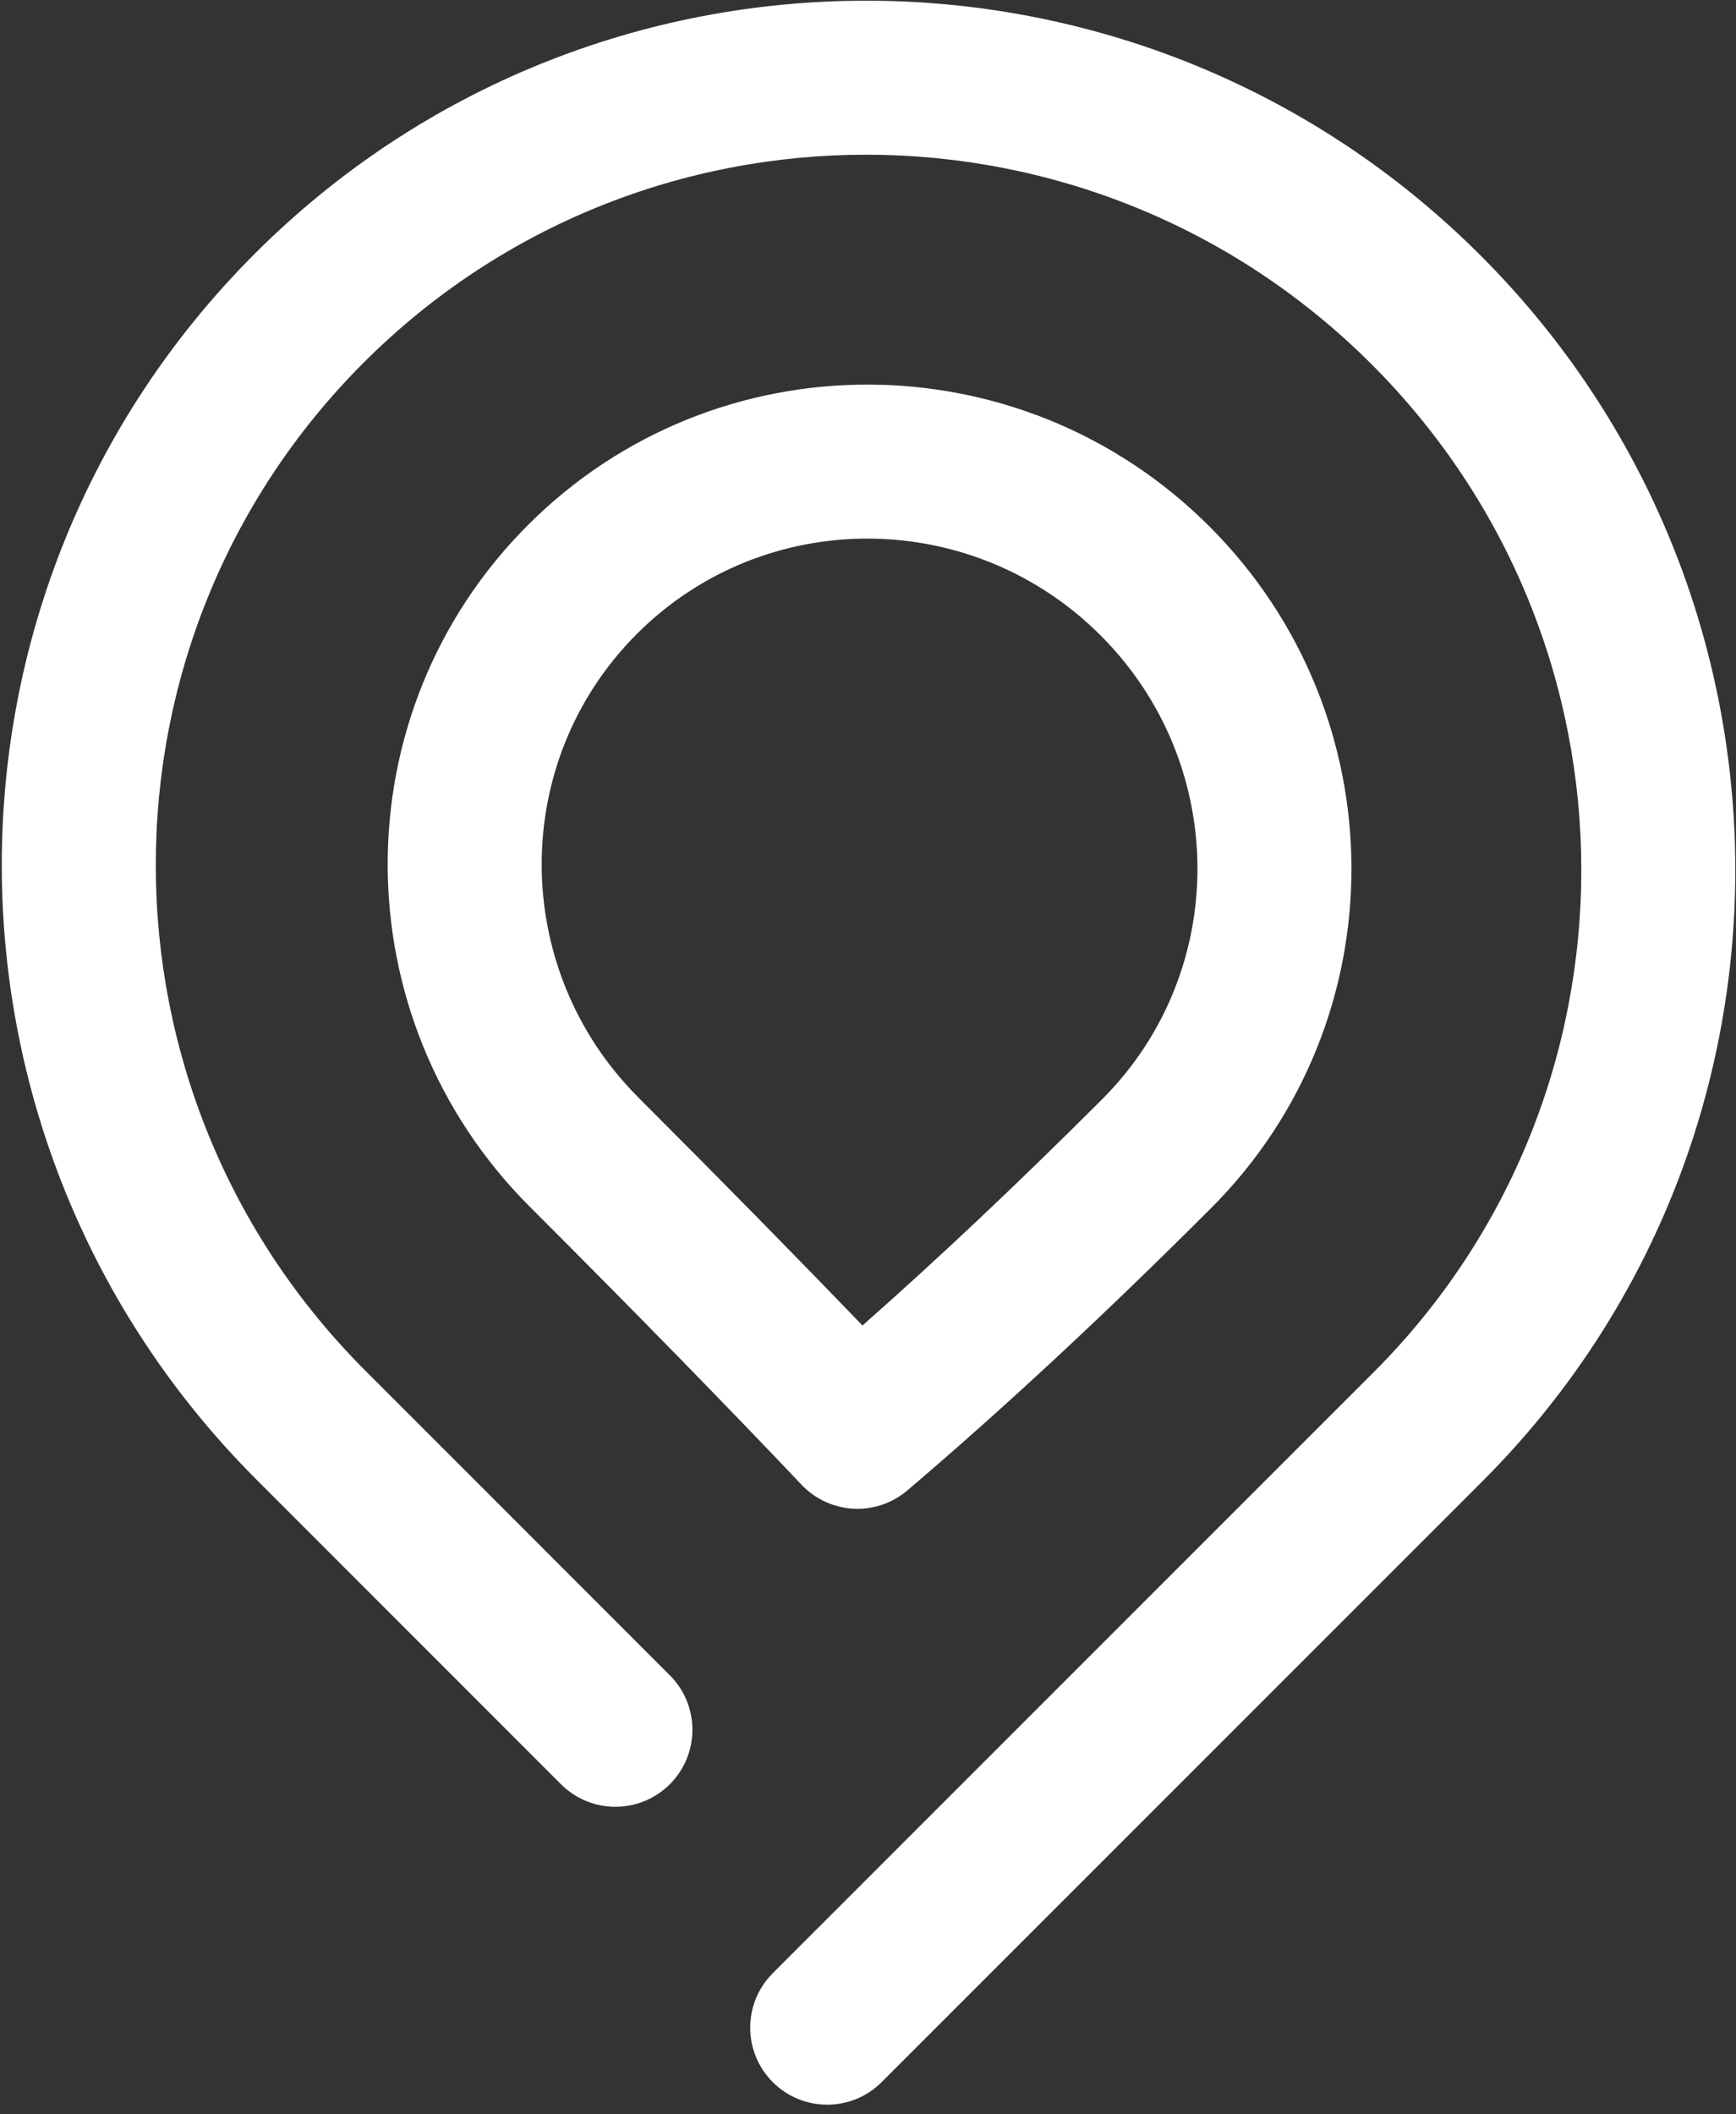 <?xml version="1.0" encoding="UTF-8"?>
<svg width="124px" height="151px" viewBox="0 0 124 151" version="1.1" xmlns="http://www.w3.org/2000/svg" xmlns:xlink="http://www.w3.org/1999/xlink">
    <rect x="0" y="0" width="124" height="151" fill="#333333" stroke="none"/>
    <!-- Generator: Sketch 48.2 (47327) - http://www.bohemiancoding.com/sketch -->
    <title>Group 5</title>
    <desc>Created with Sketch.</desc>
    <defs></defs>
    <g id="Page-1" stroke="none" stroke-width="1" fill="none" fill-rule="evenodd">
        <g id="ddf_white" fill="#FFFFFF" fill-rule="nonzero">
            <g id="Group-5">
                <path d="M62.975,148.706 C60.827,150.854 57.345,150.854 55.197,148.706 C53.049,146.558 53.049,143.076 55.197,140.928 L98.101,98.024 C117.946,78.178 117.896,45.943 97.977,26.023 C78.057,6.104 45.822,6.054 25.976,25.899 C6.131,45.744 6.181,77.98 26.101,97.899 C28.27,100.068 30.783,102.582 33.849,105.649 C35.108,106.908 36.399,108.2 38.072,109.873 C45.53,117.334 46.083,117.888 47.847,119.652 C49.995,121.8 49.995,125.282 47.847,127.43 C45.699,129.578 42.217,129.578 40.069,127.43 C38.304,125.665 37.751,125.112 30.292,117.65 C28.62,115.977 27.328,114.685 26.07,113.426 C23.004,110.36 20.491,107.846 18.323,105.677 C-5.887,81.468 -5.948,42.267 18.198,18.121 C42.345,-6.026 81.545,-5.965 105.755,18.245 C129.965,42.455 130.026,81.655 105.879,105.802 L62.975,148.706 Z" id="Oval"></path>
                <path d="M78.729,78.505 C87.84,69.394 87.799,54.565 78.617,45.383 C69.435,36.201 54.606,36.16 45.495,45.271 C36.385,54.381 36.425,69.211 45.607,78.393 C51.585,84.371 56.917,89.796 61.603,94.669 C67.057,89.856 72.766,84.468 78.729,78.505 Z M86.507,86.283 C78.898,93.892 71.667,100.613 64.81,106.447 C62.584,108.341 59.266,108.163 57.255,106.042 C51.823,100.313 45.347,93.689 37.829,86.171 C24.361,72.703 24.301,50.909 37.717,37.493 C51.133,24.077 72.927,24.136 86.395,37.605 C99.864,51.073 99.923,72.867 86.507,86.283 Z" id="Oval"></path>
            </g>
        </g>
    </g>
</svg>